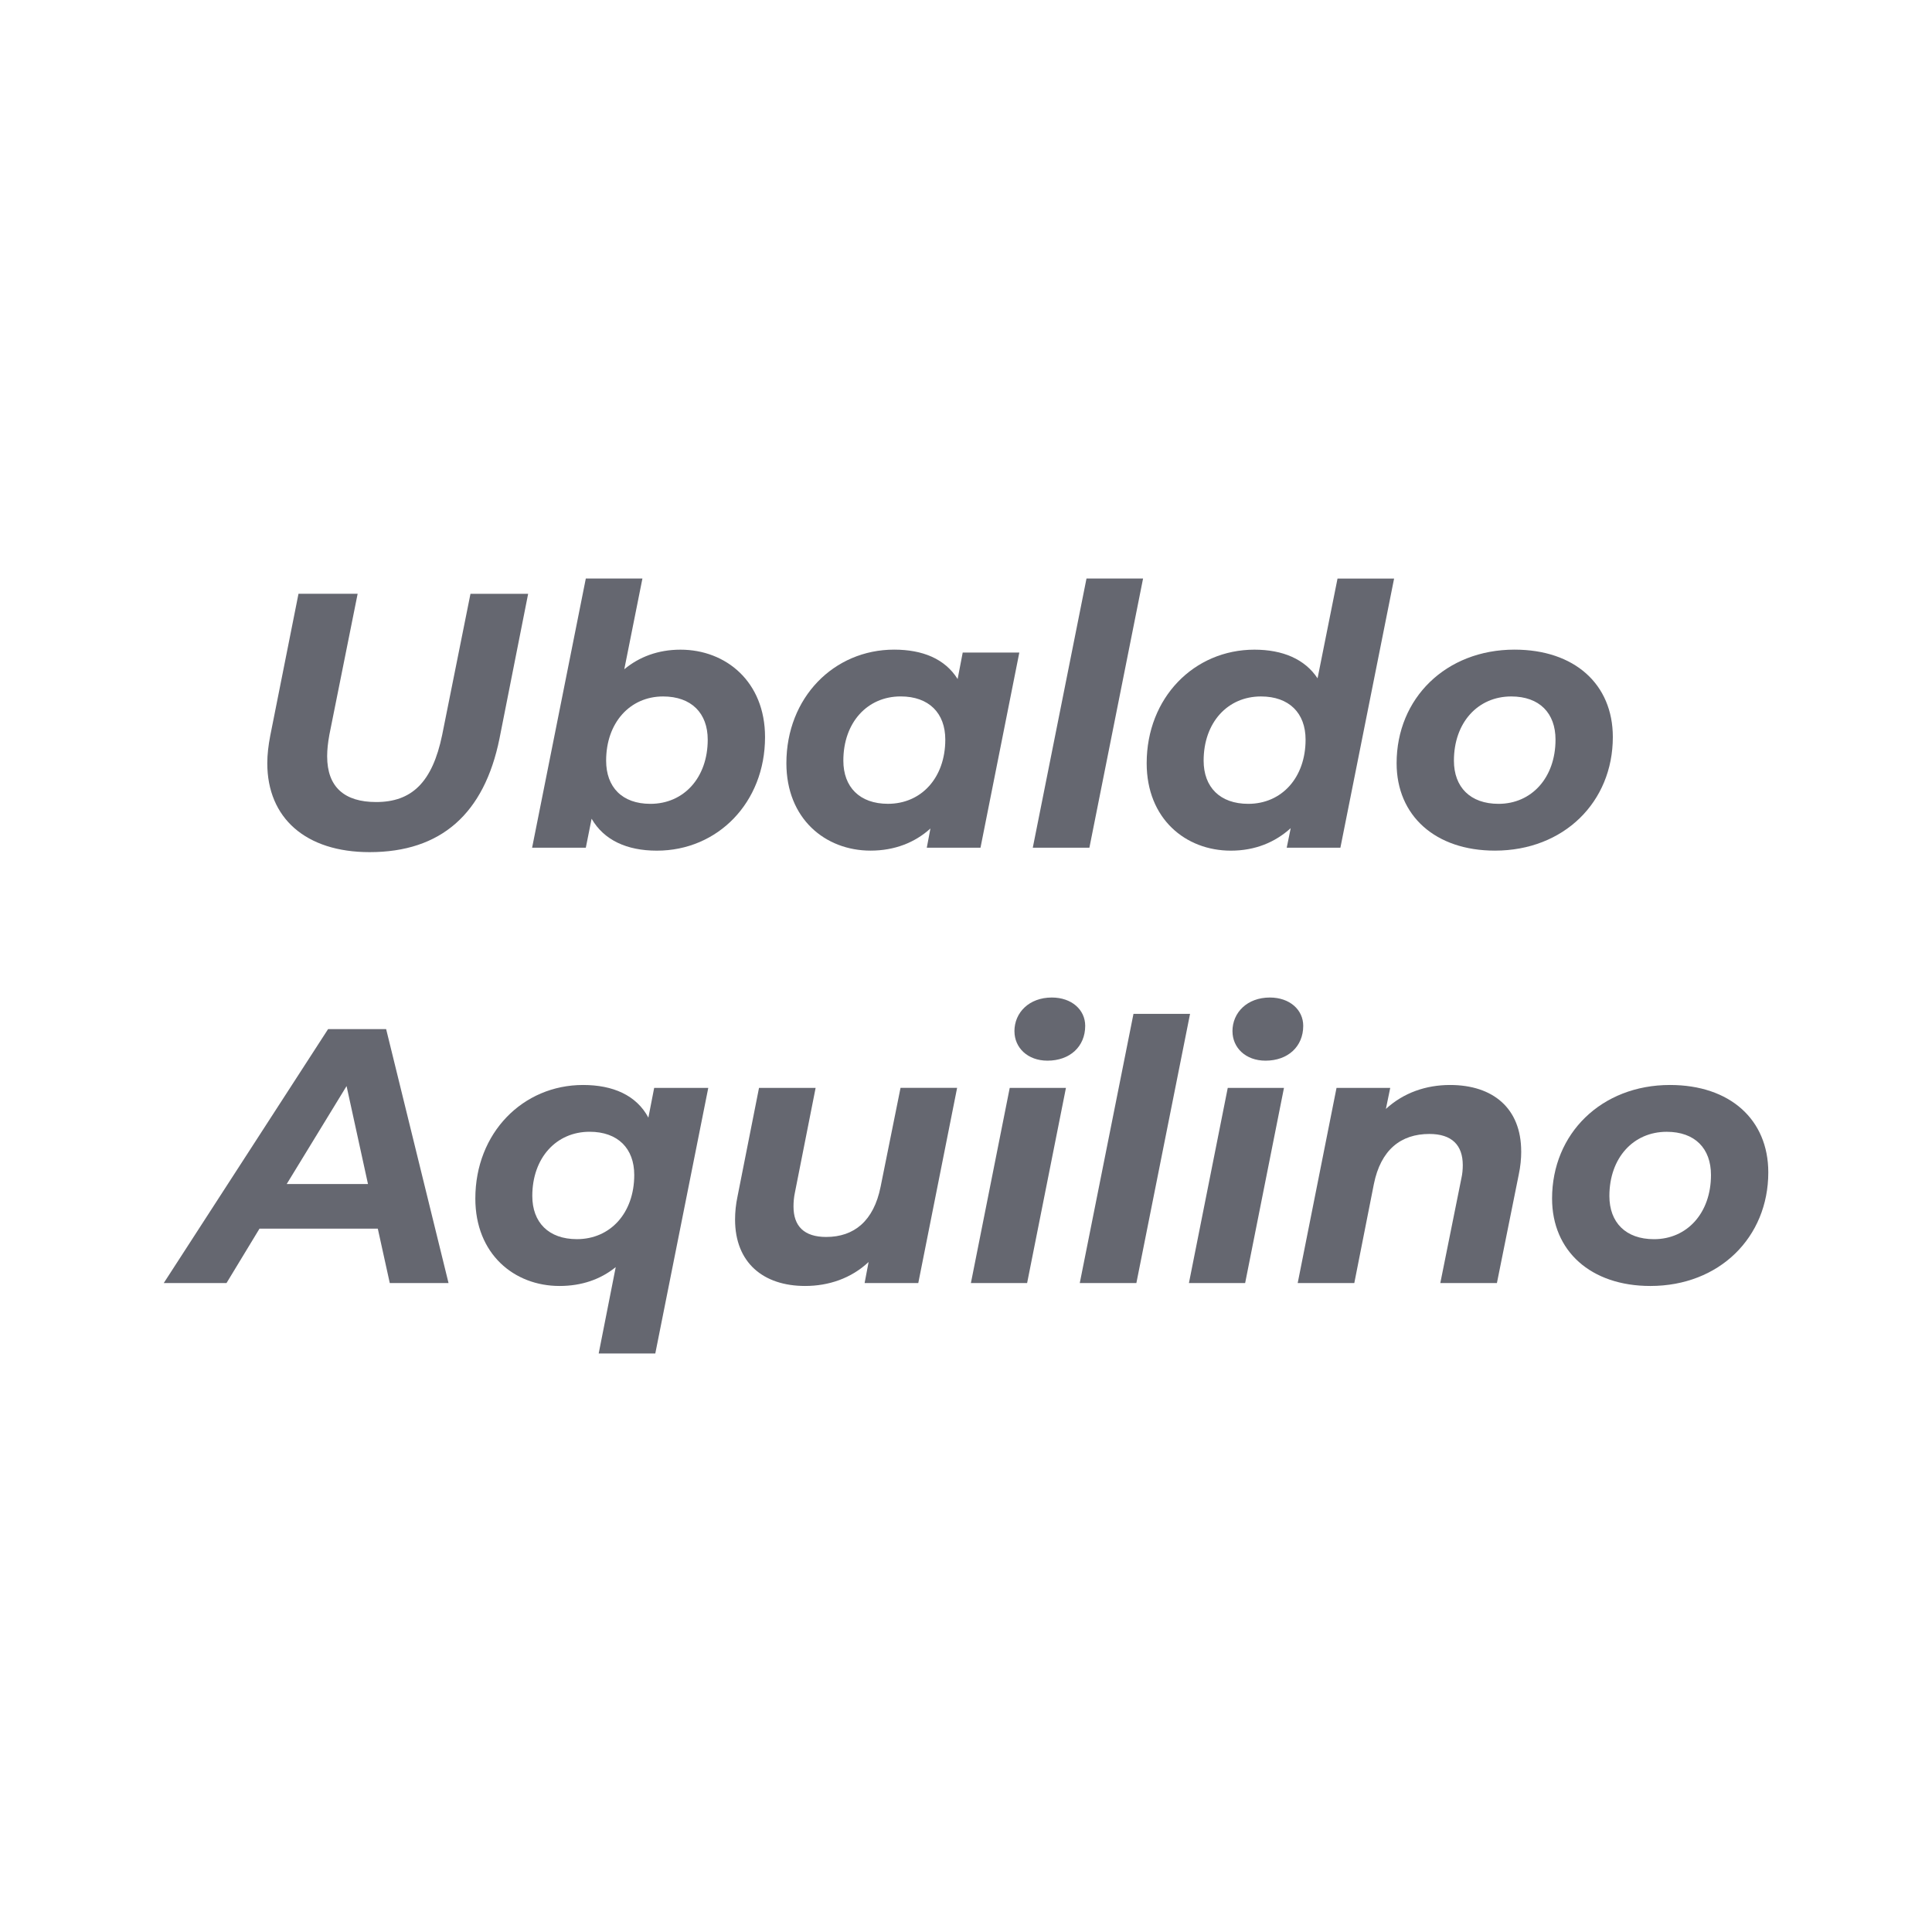 <?xml version="1.0" encoding="UTF-8"?>
<svg xmlns="http://www.w3.org/2000/svg" id="Capa_1" data-name="Capa 1" viewBox="0 0 600 600">
  <defs>
    <style>
      .cls-1 {
        fill: #656770;
        stroke-width: 0px;
      }
    </style>
  </defs>
  <path class="cls-1" d="m83.01,237.02c0-2.7.34-5.52.9-8.45l8.79-44.17h18.37l-8.79,43.83c-.45,2.48-.68,4.62-.68,6.65,0,9.58,5.41,14.2,15.21,14.2,11.04,0,17.46-6.08,20.51-20.84l8.79-43.83h17.91l-8.9,44.96c-4.73,23.32-18.14,35.27-40.34,35.27-19.83,0-31.77-10.59-31.77-27.6Z"></path>
  <path class="cls-1" d="m237.59,228.91c0,20.39-14.76,35.27-33.58,35.27-9.35,0-16.45-3.27-20.28-9.92l-1.8,9.01h-16.68l16.68-83.6h17.58l-5.63,28.17c4.62-3.83,10.48-6.08,17.46-6.08,14.08,0,26.25,9.92,26.25,27.15Zm-17.8.79c0-8.22-5.07-13.41-13.86-13.41-10.25,0-17.69,8.11-17.69,19.94,0,8.22,4.96,13.41,13.75,13.41,10.37,0,17.8-8.11,17.8-19.94Z"></path>
  <path class="cls-1" d="m316.56,202.65l-12.06,60.62h-16.68l1.13-5.97c-4.84,4.39-11.15,6.87-18.59,6.87-14.08,0-26.14-9.92-26.14-27.15,0-20.39,14.76-35.27,33.46-35.27,8.79,0,15.77,2.82,19.72,9.13l1.58-8.23h17.58Zm-22.99,27.04c0-8.22-5.07-13.41-13.86-13.41-10.37,0-17.8,8.11-17.8,19.94,0,8.22,5.07,13.41,13.86,13.41,10.37,0,17.8-8.11,17.8-19.94Z"></path>
  <path class="cls-1" d="m337.41,179.67h17.58l-16.67,83.6h-17.58l16.68-83.6Z"></path>
  <path class="cls-1" d="m432.95,179.67l-16.68,83.6h-16.67l1.24-6.08c-4.84,4.39-11.04,6.99-18.59,6.99-14.08,0-26.14-9.92-26.14-27.15,0-20.39,14.76-35.27,33.46-35.27,8.79,0,15.66,2.93,19.61,8.9l6.2-30.98h17.58Zm-27.49,50.03c0-8.22-5.07-13.41-13.86-13.41-10.37,0-17.8,8.11-17.8,19.94,0,8.22,5.07,13.41,13.86,13.41,10.37,0,17.8-8.11,17.8-19.94Z"></path>
  <path class="cls-1" d="m433.73,237.02c0-20.17,15.32-35.27,36.62-35.27,18.59,0,30.53,10.7,30.53,27.15,0,20.17-15.21,35.27-36.62,35.27-18.48,0-30.53-10.82-30.53-27.15Zm49.35-7.32c0-8.22-4.96-13.41-13.75-13.41-10.37,0-17.8,8.11-17.8,19.94,0,8.22,5.07,13.41,13.86,13.41,10.25,0,17.69-8.11,17.69-19.94Z"></path>
  <path class="cls-1" d="m117.32,381.57h-36.73l-10.25,16.9h-19.49l51.04-78.87h18.03l19.38,78.87h-18.25l-3.72-16.9Zm-3.04-13.86l-6.65-30.42-18.59,30.42h25.24Z"></path>
  <path class="cls-1" d="m219.96,337.85l-16.45,82.48h-17.58l5.29-26.82c-4.73,3.83-10.59,5.86-17.46,5.86-14.08,0-26.14-9.92-26.14-27.15,0-20.39,14.76-35.27,33.46-35.27,9.24,0,16.56,3.16,20.28,10.14l1.8-9.24h16.79Zm-40.79,46.98c10.37,0,17.8-8.11,17.8-19.94,0-8.22-5.07-13.41-13.86-13.41-10.37,0-17.8,8.11-17.8,19.94,0,8.22,5.07,13.41,13.86,13.41Z"></path>
  <path class="cls-1" d="m297.24,337.85l-12.06,60.62h-16.67l1.24-6.54c-5.41,5.07-12.39,7.44-19.72,7.44-12.96,0-21.75-7.21-21.75-20.62,0-2.25.23-4.73.79-7.32l6.65-33.58h17.58l-6.42,32.45c-.34,1.58-.45,3.04-.45,4.39,0,6.08,3.27,9.46,10.14,9.46,8.68,0,14.76-4.96,16.9-15.55l6.2-30.76h17.58Z"></path>
  <path class="cls-1" d="m313.58,337.85h17.46l-12.06,60.62h-17.46l12.06-60.62Zm1.46-17.58c0-5.86,4.62-10.48,11.61-10.48,6.2,0,10.37,3.83,10.37,8.79,0,6.42-4.73,10.82-11.72,10.82-6.2,0-10.25-4.06-10.25-9.13Z"></path>
  <path class="cls-1" d="m352,314.87h17.58l-16.67,83.6h-17.58l16.68-83.6Z"></path>
  <path class="cls-1" d="m381.29,337.85h17.46l-12.06,60.62h-17.46l12.06-60.62Zm1.46-17.58c0-5.86,4.62-10.48,11.61-10.48,6.2,0,10.37,3.83,10.37,8.79,0,6.42-4.73,10.82-11.72,10.82-6.2,0-10.25-4.06-10.25-9.13Z"></path>
  <path class="cls-1" d="m472.43,357.57c0,2.25-.23,4.73-.79,7.32l-6.76,33.58h-17.58l6.53-32.45c.34-1.46.45-2.93.45-4.17,0-6.2-3.38-9.69-10.37-9.69-8.9,0-15.1,4.96-17.24,15.55l-6.08,30.76h-17.58l12.06-60.62h16.68l-1.35,6.54c5.52-5.07,12.51-7.44,19.94-7.44,13.29,0,22.08,7.21,22.08,20.62Z"></path>
  <path class="cls-1" d="m482.01,372.22c0-20.17,15.32-35.27,36.62-35.27,18.59,0,30.53,10.7,30.53,27.15,0,20.17-15.21,35.27-36.62,35.27-18.48,0-30.53-10.82-30.53-27.15Zm49.35-7.32c0-8.22-4.96-13.41-13.75-13.41-10.37,0-17.8,8.11-17.8,19.94,0,8.22,5.07,13.41,13.86,13.41,10.25,0,17.69-8.11,17.69-19.94Z"></path>
</svg>

